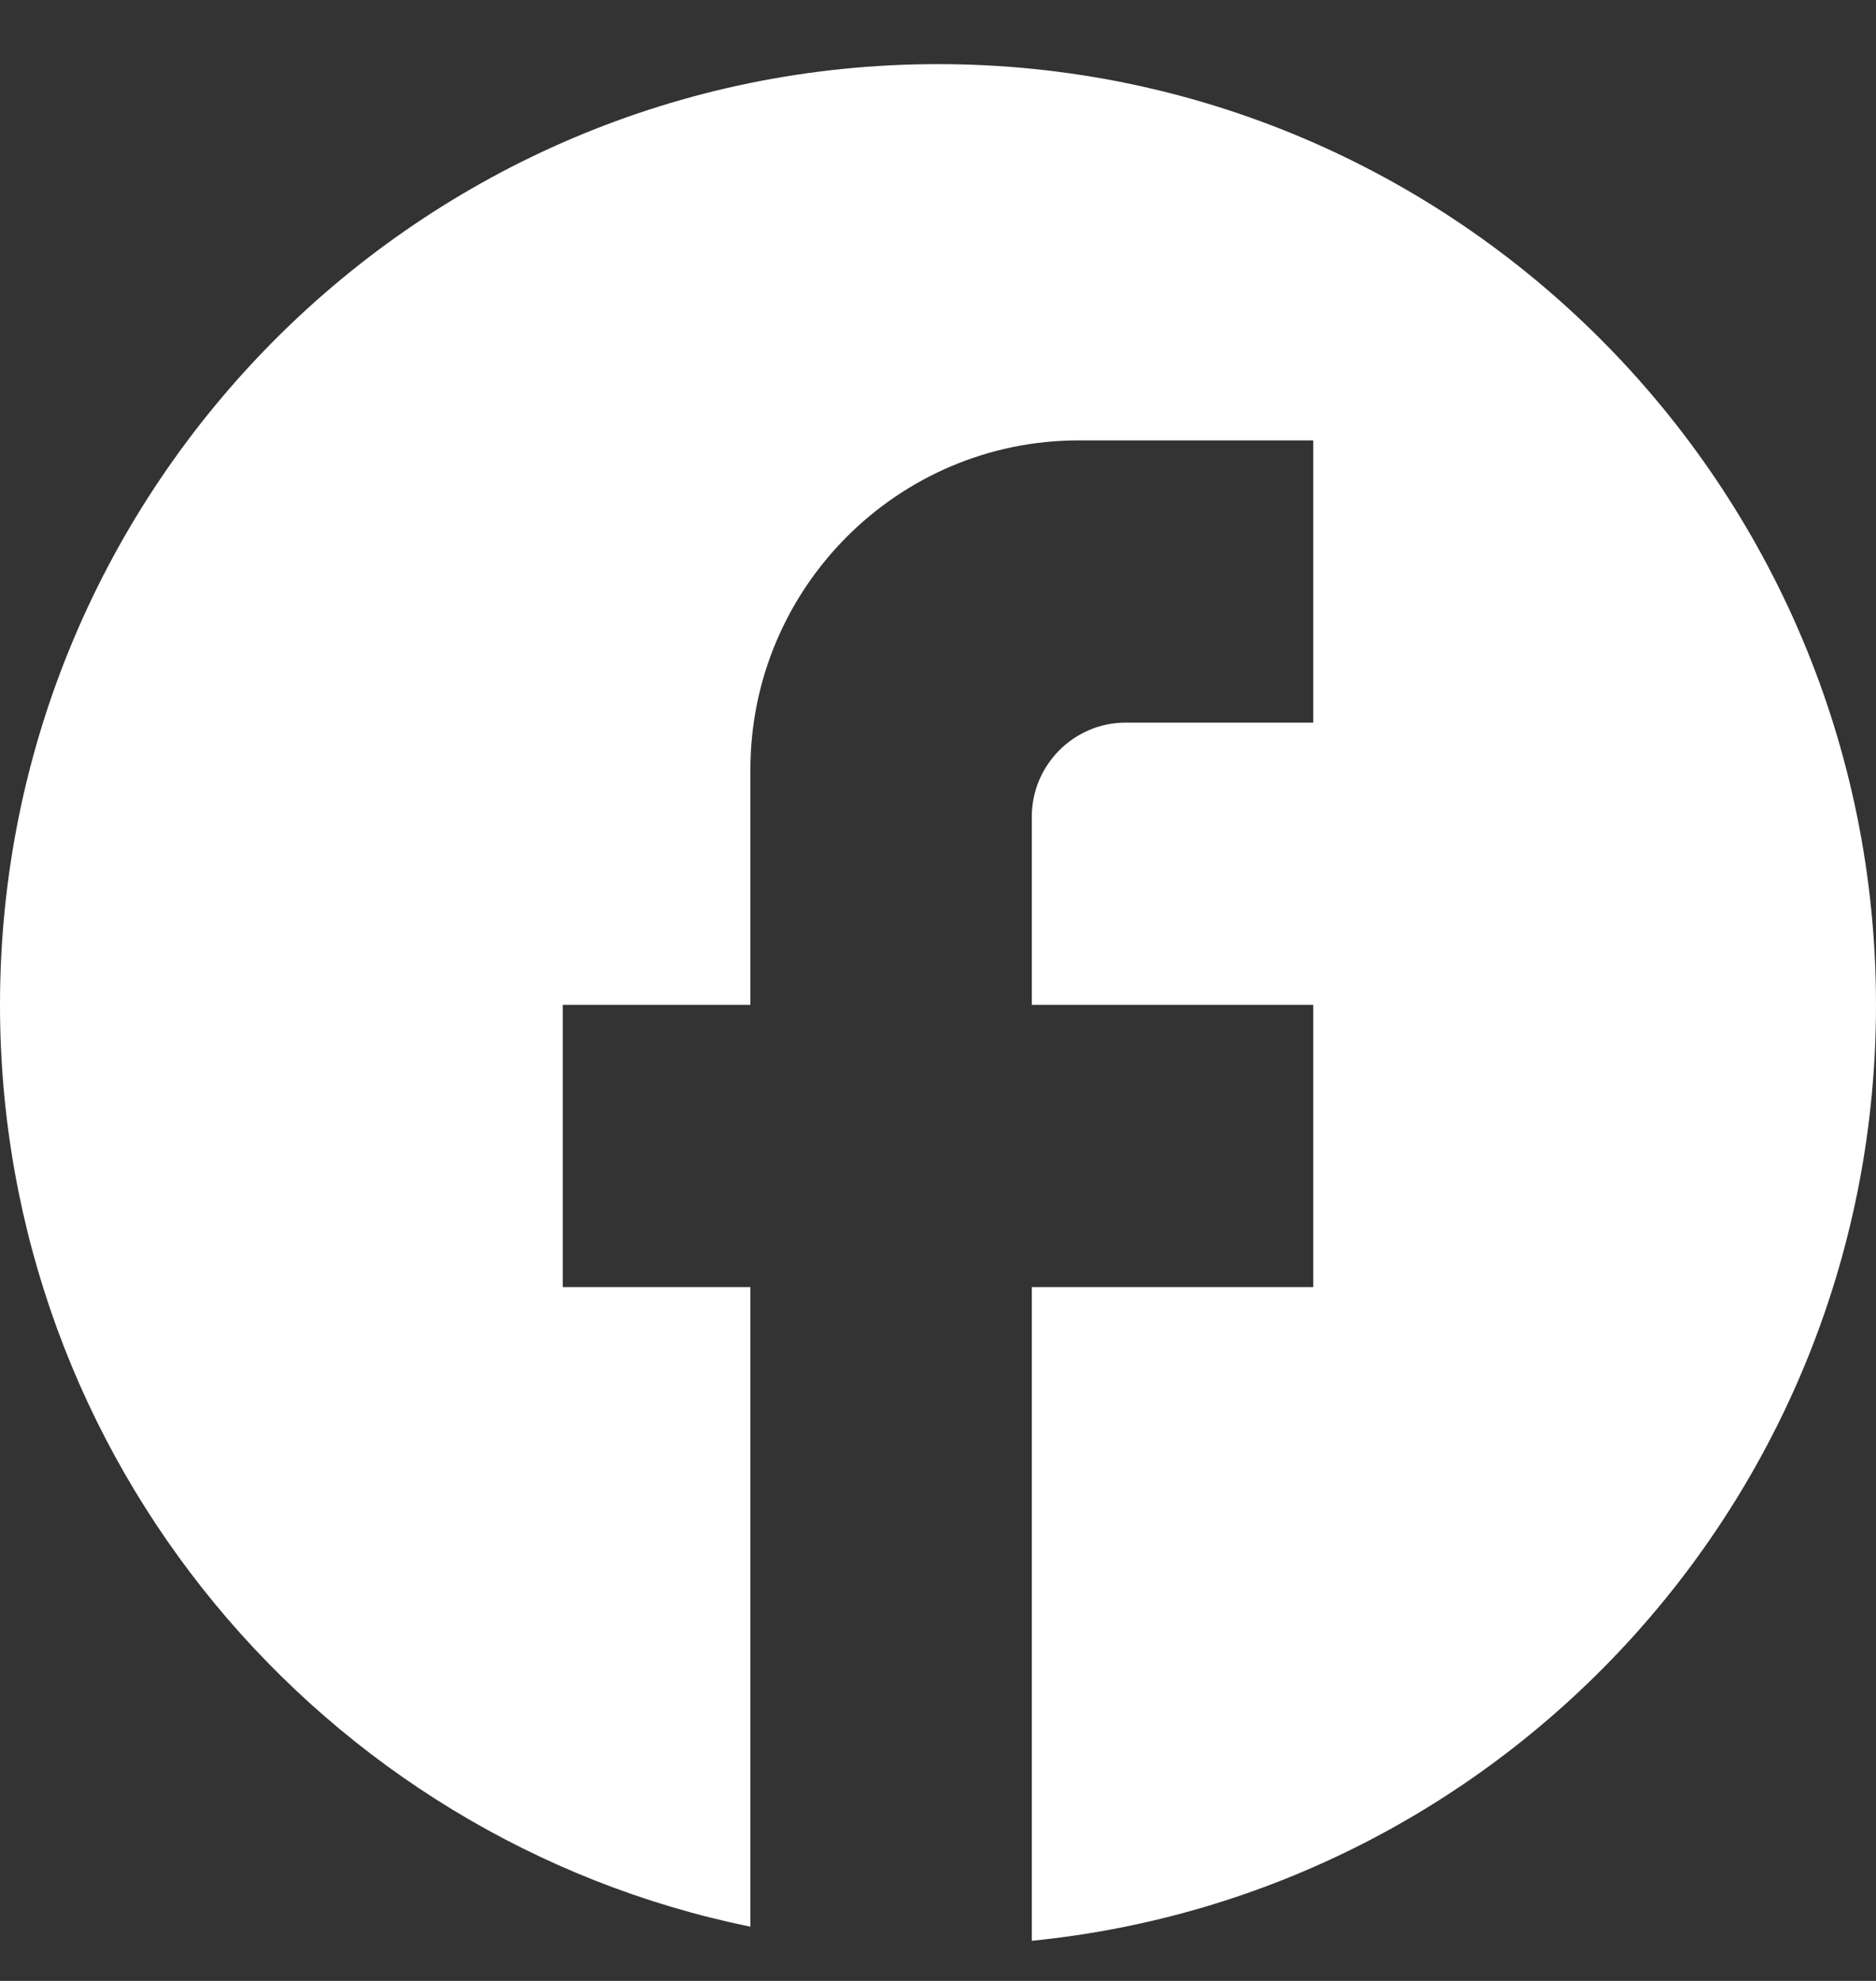 <svg width="18" height="19" viewBox="0 0 18 19" fill="none" xmlns="http://www.w3.org/2000/svg">
<rect x="0" y="0" width="18" height="19" fill="#333333" stroke="none"/>
<path d="M18 9.638C18 4.657 13.968 0.615 9 0.615C4.032 0.615 0 4.657 0 9.638C0 14.005 3.096 17.641 7.2 18.48V12.345H5.4V9.638H7.2V7.382C7.2 5.641 8.613 4.224 10.35 4.224H12.6V6.931H10.8C10.305 6.931 9.9 7.337 9.9 7.833V9.638H12.6V12.345H9.9V18.615C14.445 18.164 18 14.32 18 9.638Z" fill="white"/>
</svg>
